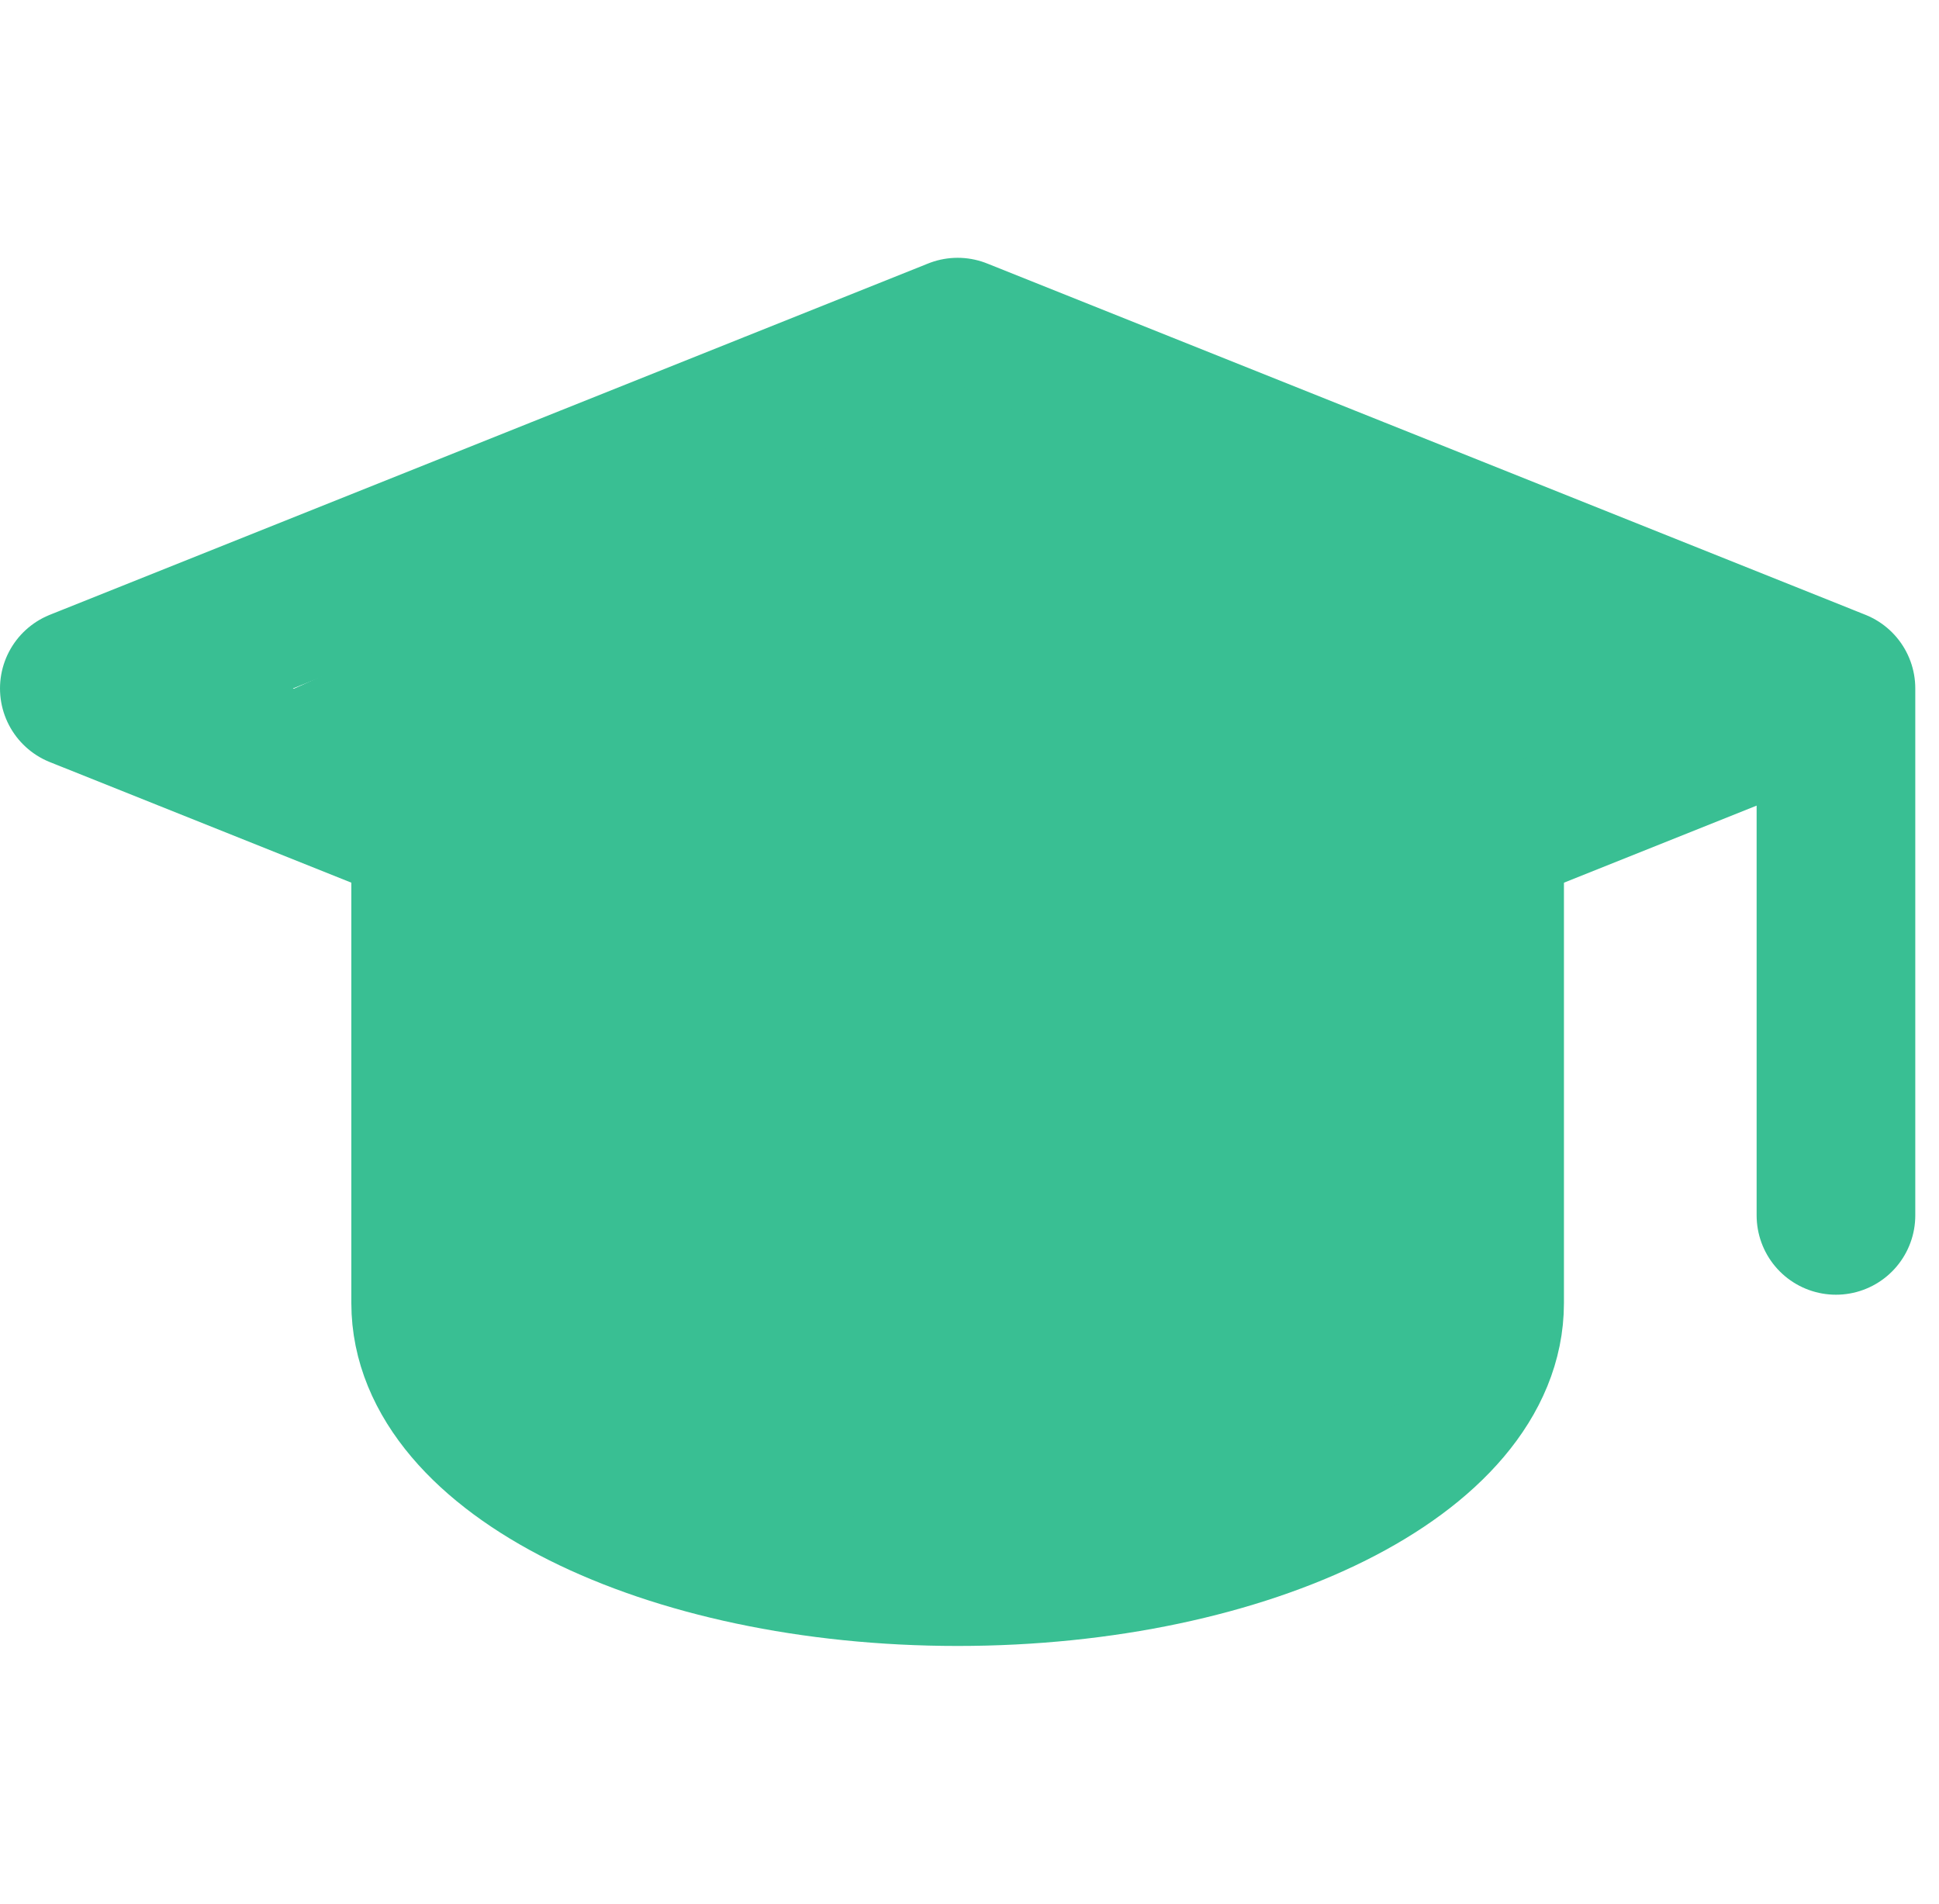 <svg xmlns="http://www.w3.org/2000/svg" width="24.443" height="24" viewBox="0 0 24.443 24">
  <g id="icon-studies" transform="translate(0.072)">
    <path id="Tracé_26851" data-name="Tracé 26851" d="M0,0H24V24H0Z" fill="none"/>
    <path id="Tracé_26852" data-name="Tracé 26852" d="M24.144,9.429,13.072,5,2,9.429l11.072,4.429L24.144,9.429v6.643" transform="translate(-1.072 -0.75)" fill="none" stroke="#39bf93" stroke-linecap="round" stroke-linejoin="round" stroke-width="2"/>
    <path id="Tracé_26853" data-name="Tracé 26853" d="M6,10.6v5.979C6,18.413,8.974,19.9,12.643,19.9s6.643-1.487,6.643-3.322V10.6" transform="translate(-0.643 -0.15)" fill="none" stroke="#39bf93" stroke-linecap="round" stroke-linejoin="round" stroke-width="2"/>
    <path id="Tracé_26854" data-name="Tracé 26854" d="M3.553,8.718l8.515-3.836,8.753,3.836L17.881,10.21V17.6l-5.814,1.95L5.905,17.6V9.726Z" fill="#39bf93"/>
  </g>
</svg>
